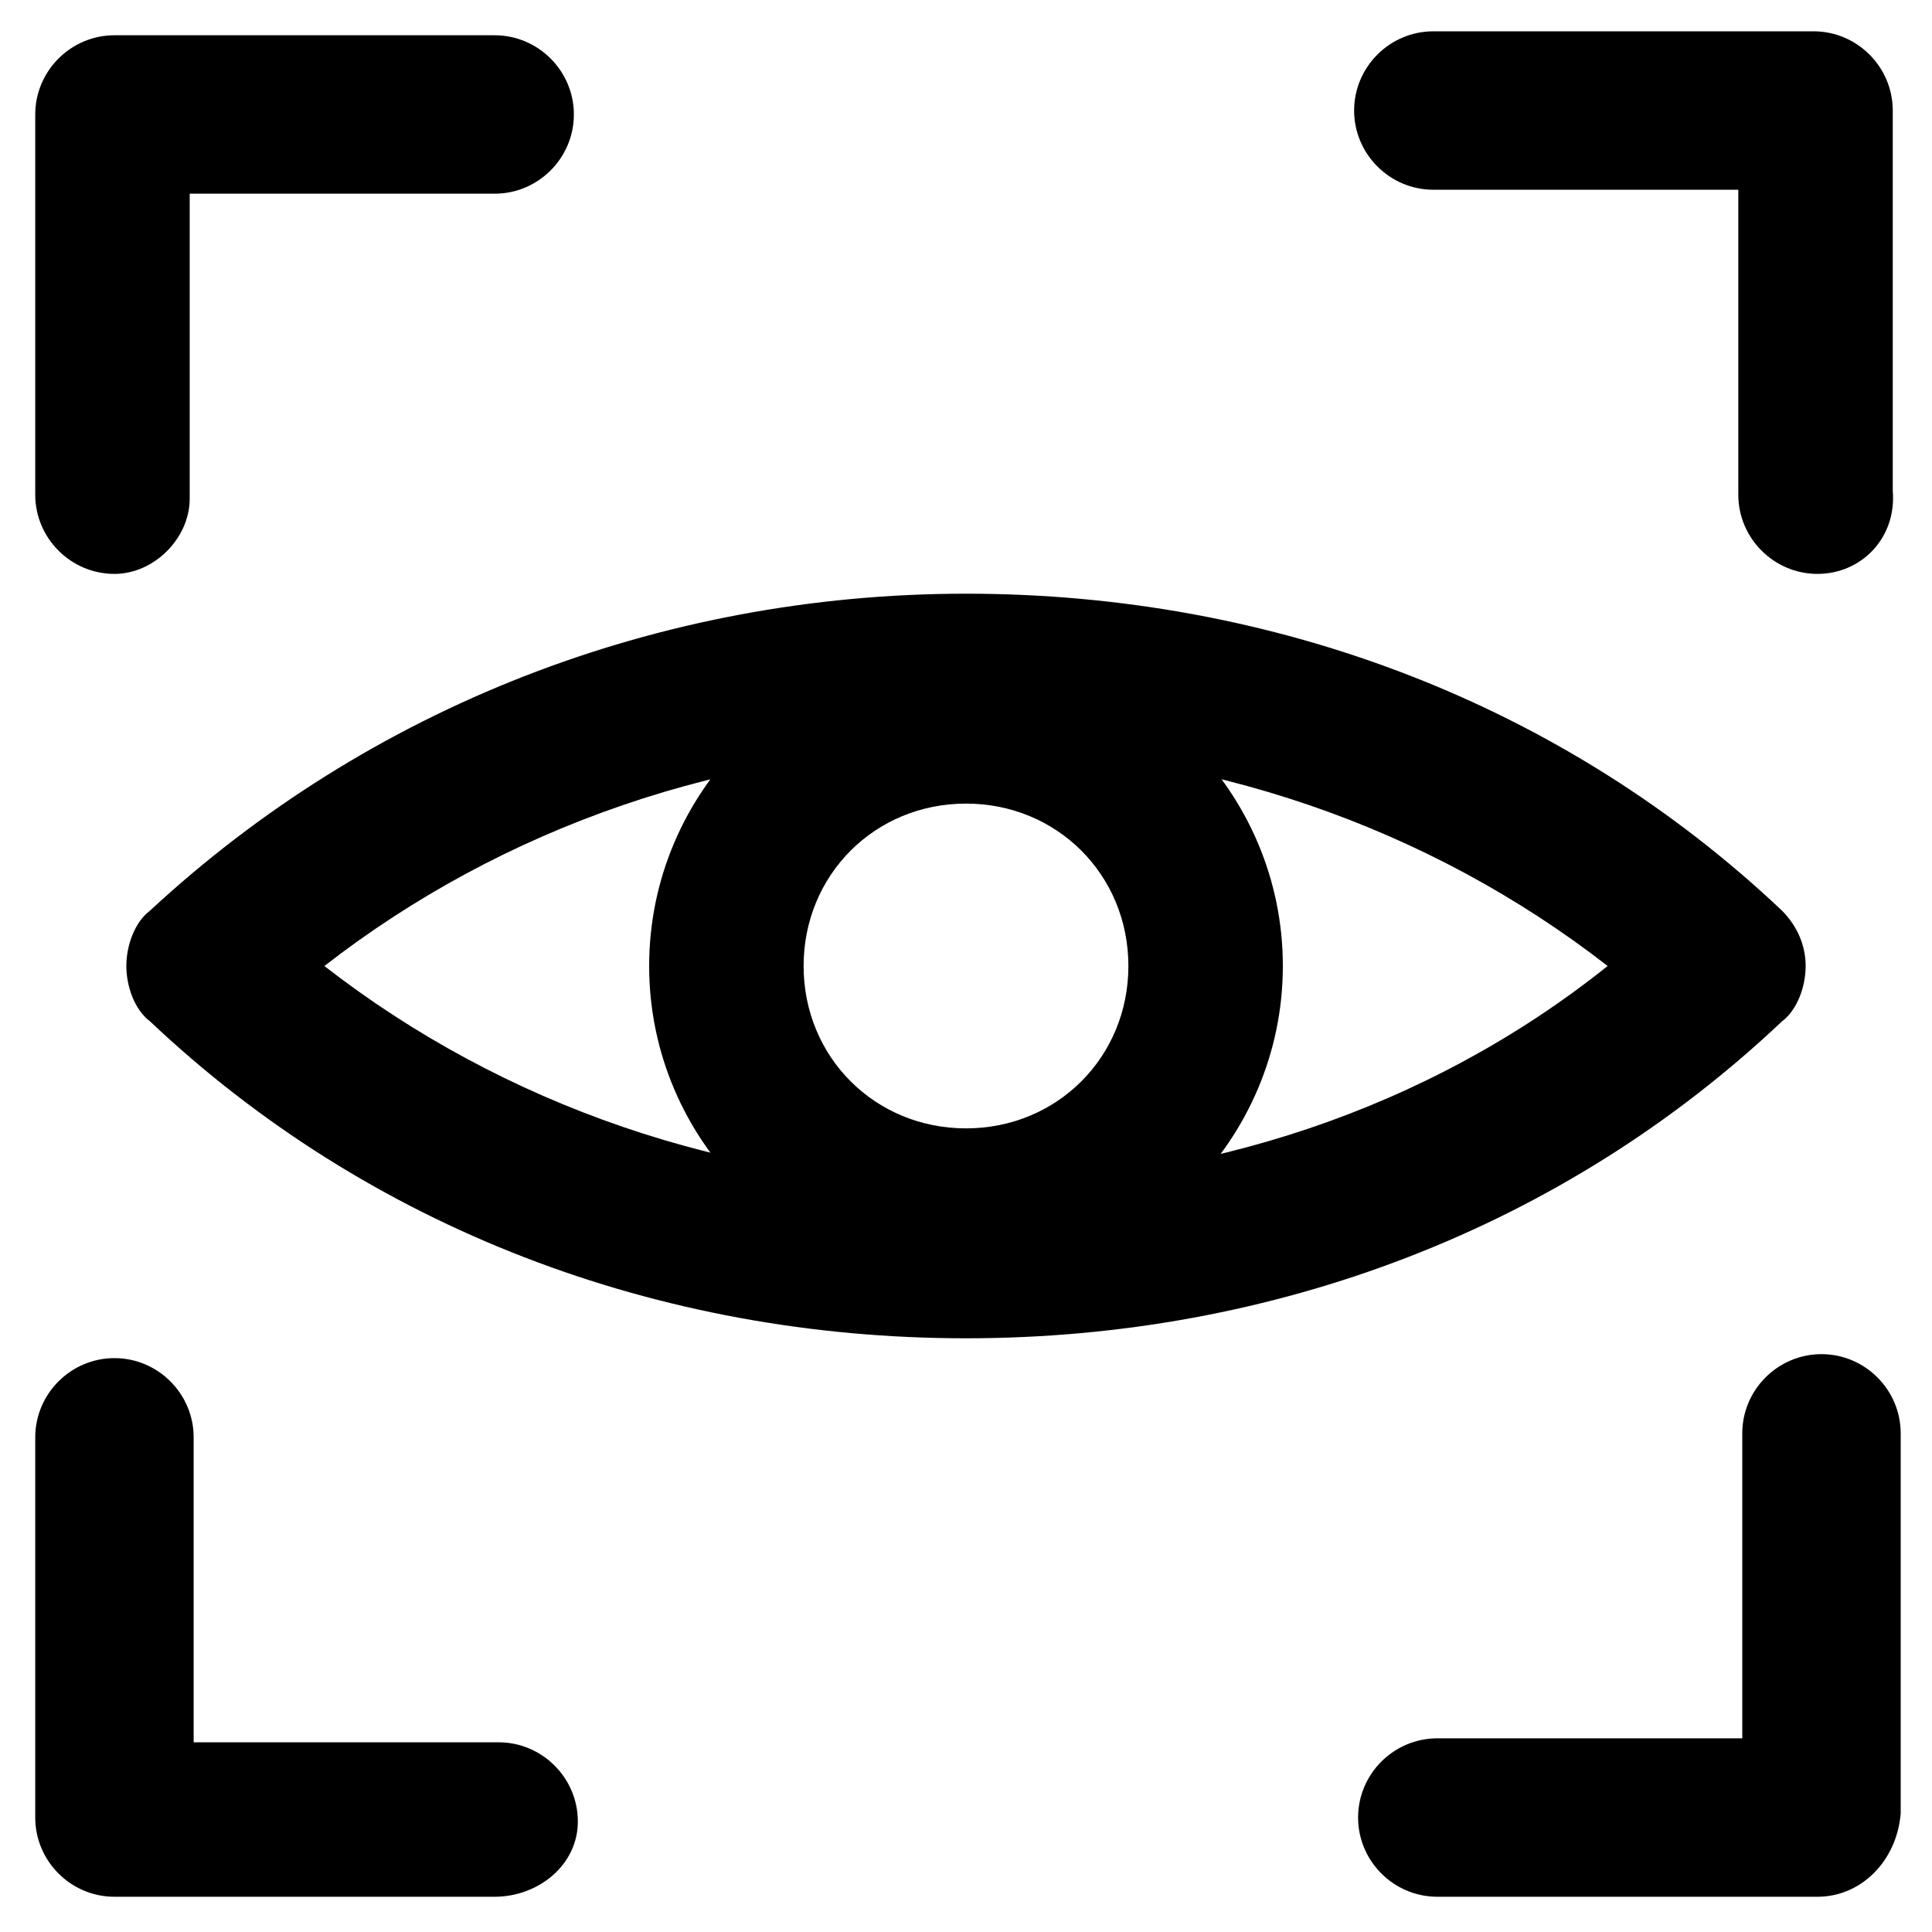 <?xml version="1.0" encoding="UTF-8"?>
<!-- Uploaded to: SVG Find, www.svgrepo.com, Generator: SVG Find Mixer Tools -->
<svg fill="#000000" width="800px" height="800px" version="1.1" viewBox="144 144 512 512" xmlns="http://www.w3.org/2000/svg">
 <g>
  <path d="m400 498.66c-81.867 0-158.49-29.391-216.22-83.969-4.199-3.148-6.297-9.445-6.297-14.691s2.098-11.547 6.297-14.695c57.727-53.531 134.35-83.969 216.22-83.969 81.867 0 158.49 29.391 216.22 83.969 4.199 4.199 6.297 9.445 6.297 14.695 0 5.246-2.098 11.547-6.297 14.695-57.73 54.578-134.35 83.965-216.22 83.965zm-170.04-98.66c47.23 36.734 107.06 57.727 170.04 57.727 62.977 0 122.8-19.941 170.04-57.727-47.23-36.738-107.05-57.73-170.03-57.73s-122.8 20.992-170.04 57.73z"/>
  <path d="m625.66 646.66h-100.76c-11.547 0-20.992-9.445-20.992-20.992 0-11.547 9.445-20.992 20.992-20.992h80.82v-80.82c0-11.547 9.445-20.992 20.992-20.992s20.992 9.445 20.992 20.992v100.76c-1.051 12.594-10.5 22.043-22.043 22.043z"/>
  <path d="m275.1 646.66h-100.77c-11.547 0-20.992-9.445-20.992-20.992v-100.76c0-11.547 9.445-20.992 20.992-20.992s20.992 9.445 20.992 20.992v80.82h80.82c11.547 0 20.992 9.445 20.992 20.992 0 11.543-10.496 19.941-22.039 19.941z"/>
  <path d="m174.33 296.09c-11.547 0-20.992-9.445-20.992-20.992v-100.76c0-11.547 9.445-20.992 20.992-20.992h100.76c11.547 0 20.992 9.445 20.992 20.992s-9.445 20.992-20.992 20.992h-80.816v80.82c0 10.496-9.449 19.941-19.945 19.941z"/>
  <path d="m625.66 296.09c-11.547 0-20.992-9.445-20.992-20.992v-80.816h-80.82c-11.547 0-20.992-9.445-20.992-20.992s9.445-20.992 20.992-20.992h100.76c11.547 0 20.992 9.445 20.992 20.992v100.76c1.051 12.594-8.398 22.039-19.941 22.039z"/>
  <path d="m400 483.96c-46.184 0-83.969-37.785-83.969-83.969s37.785-83.969 83.969-83.969 83.969 37.785 83.969 83.969c-0.004 46.184-37.789 83.969-83.969 83.969zm0-127c-24.141 0-43.035 18.895-43.035 43.035s18.895 43.035 43.035 43.035 43.035-18.895 43.035-43.035c-0.004-24.141-18.895-43.035-43.035-43.035z"/>
 </g>
</svg>